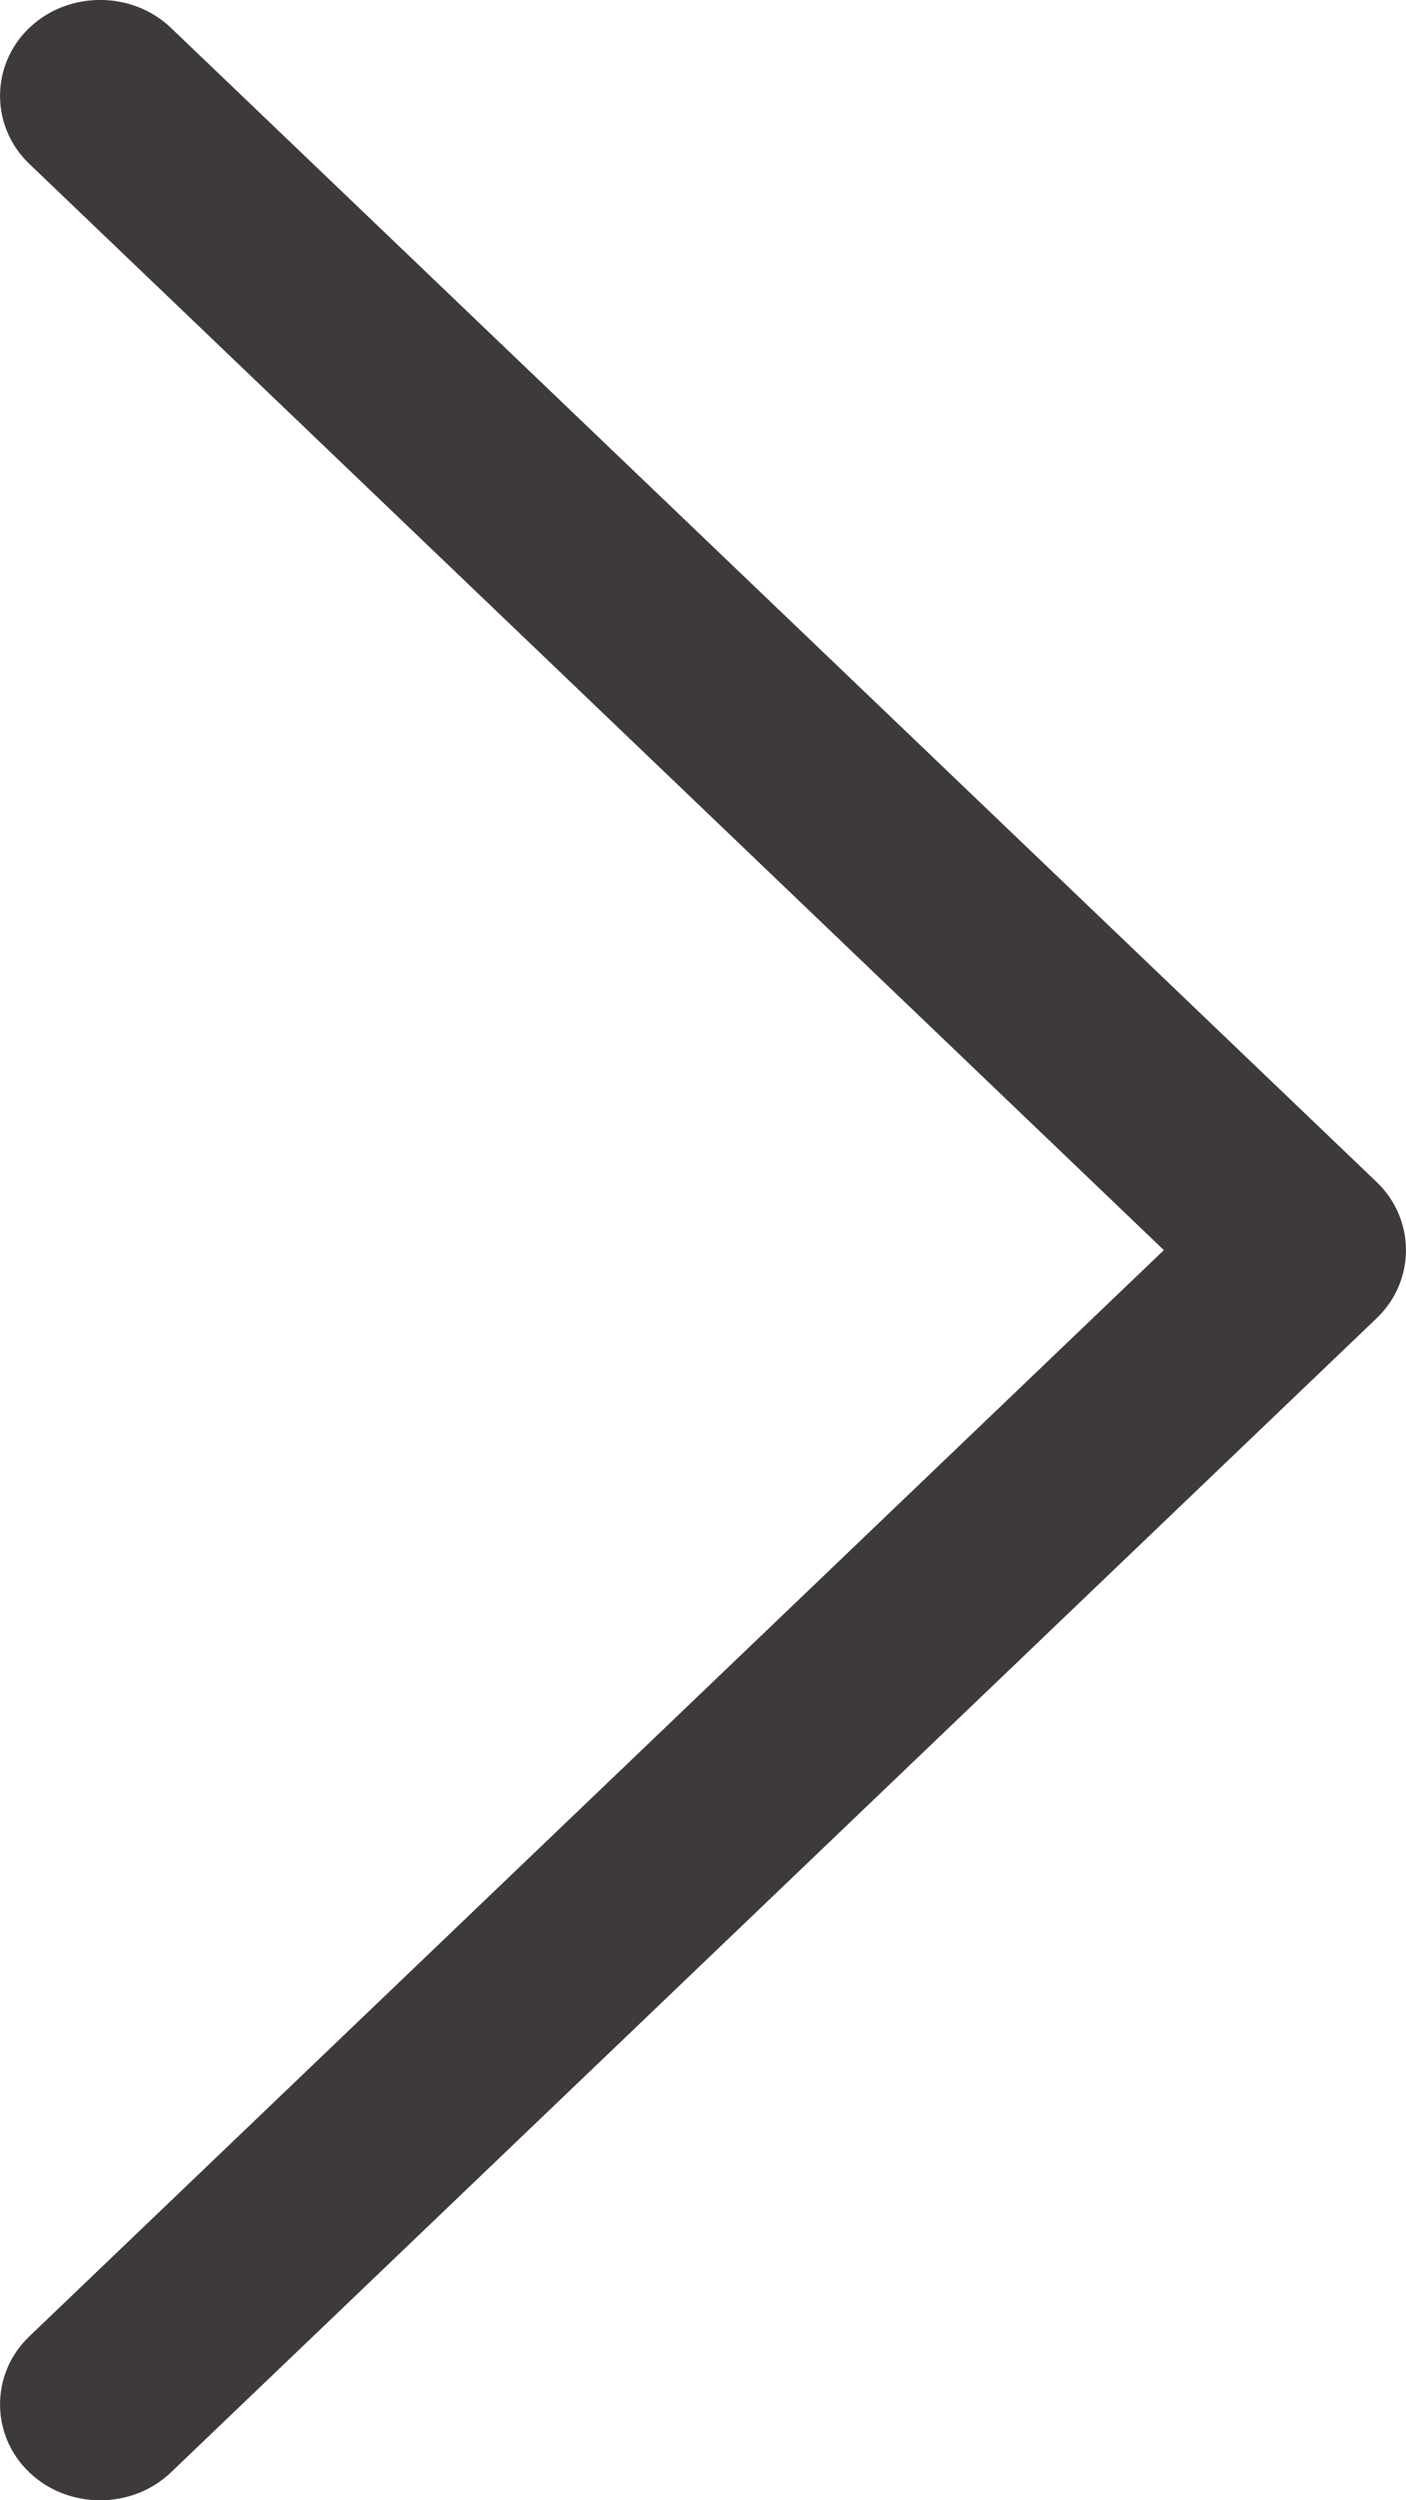 <svg width="9" height="16" viewBox="0 0 9 16" fill="none" xmlns="http://www.w3.org/2000/svg">
<g clip-path="url(#clip0_1_852)">
<path d="M8.813 7.565C9.062 7.804 9.062 8.196 8.813 8.435L1.095 15.821C0.846 16.06 0.436 16.06 0.187 15.821C-0.062 15.583 -0.062 15.19 0.187 14.952L7.45 8L0.187 1.048C-0.062 0.81 -0.062 0.417 0.187 0.179C0.436 -0.06 0.846 -0.06 1.095 0.179L8.813 7.565Z" fill="#3E3A39"/>
</g>
<defs>
<clipPath id="clip0_1_852">
<rect width="9" height="16" fill="white"/>
</clipPath>
</defs>
</svg>
